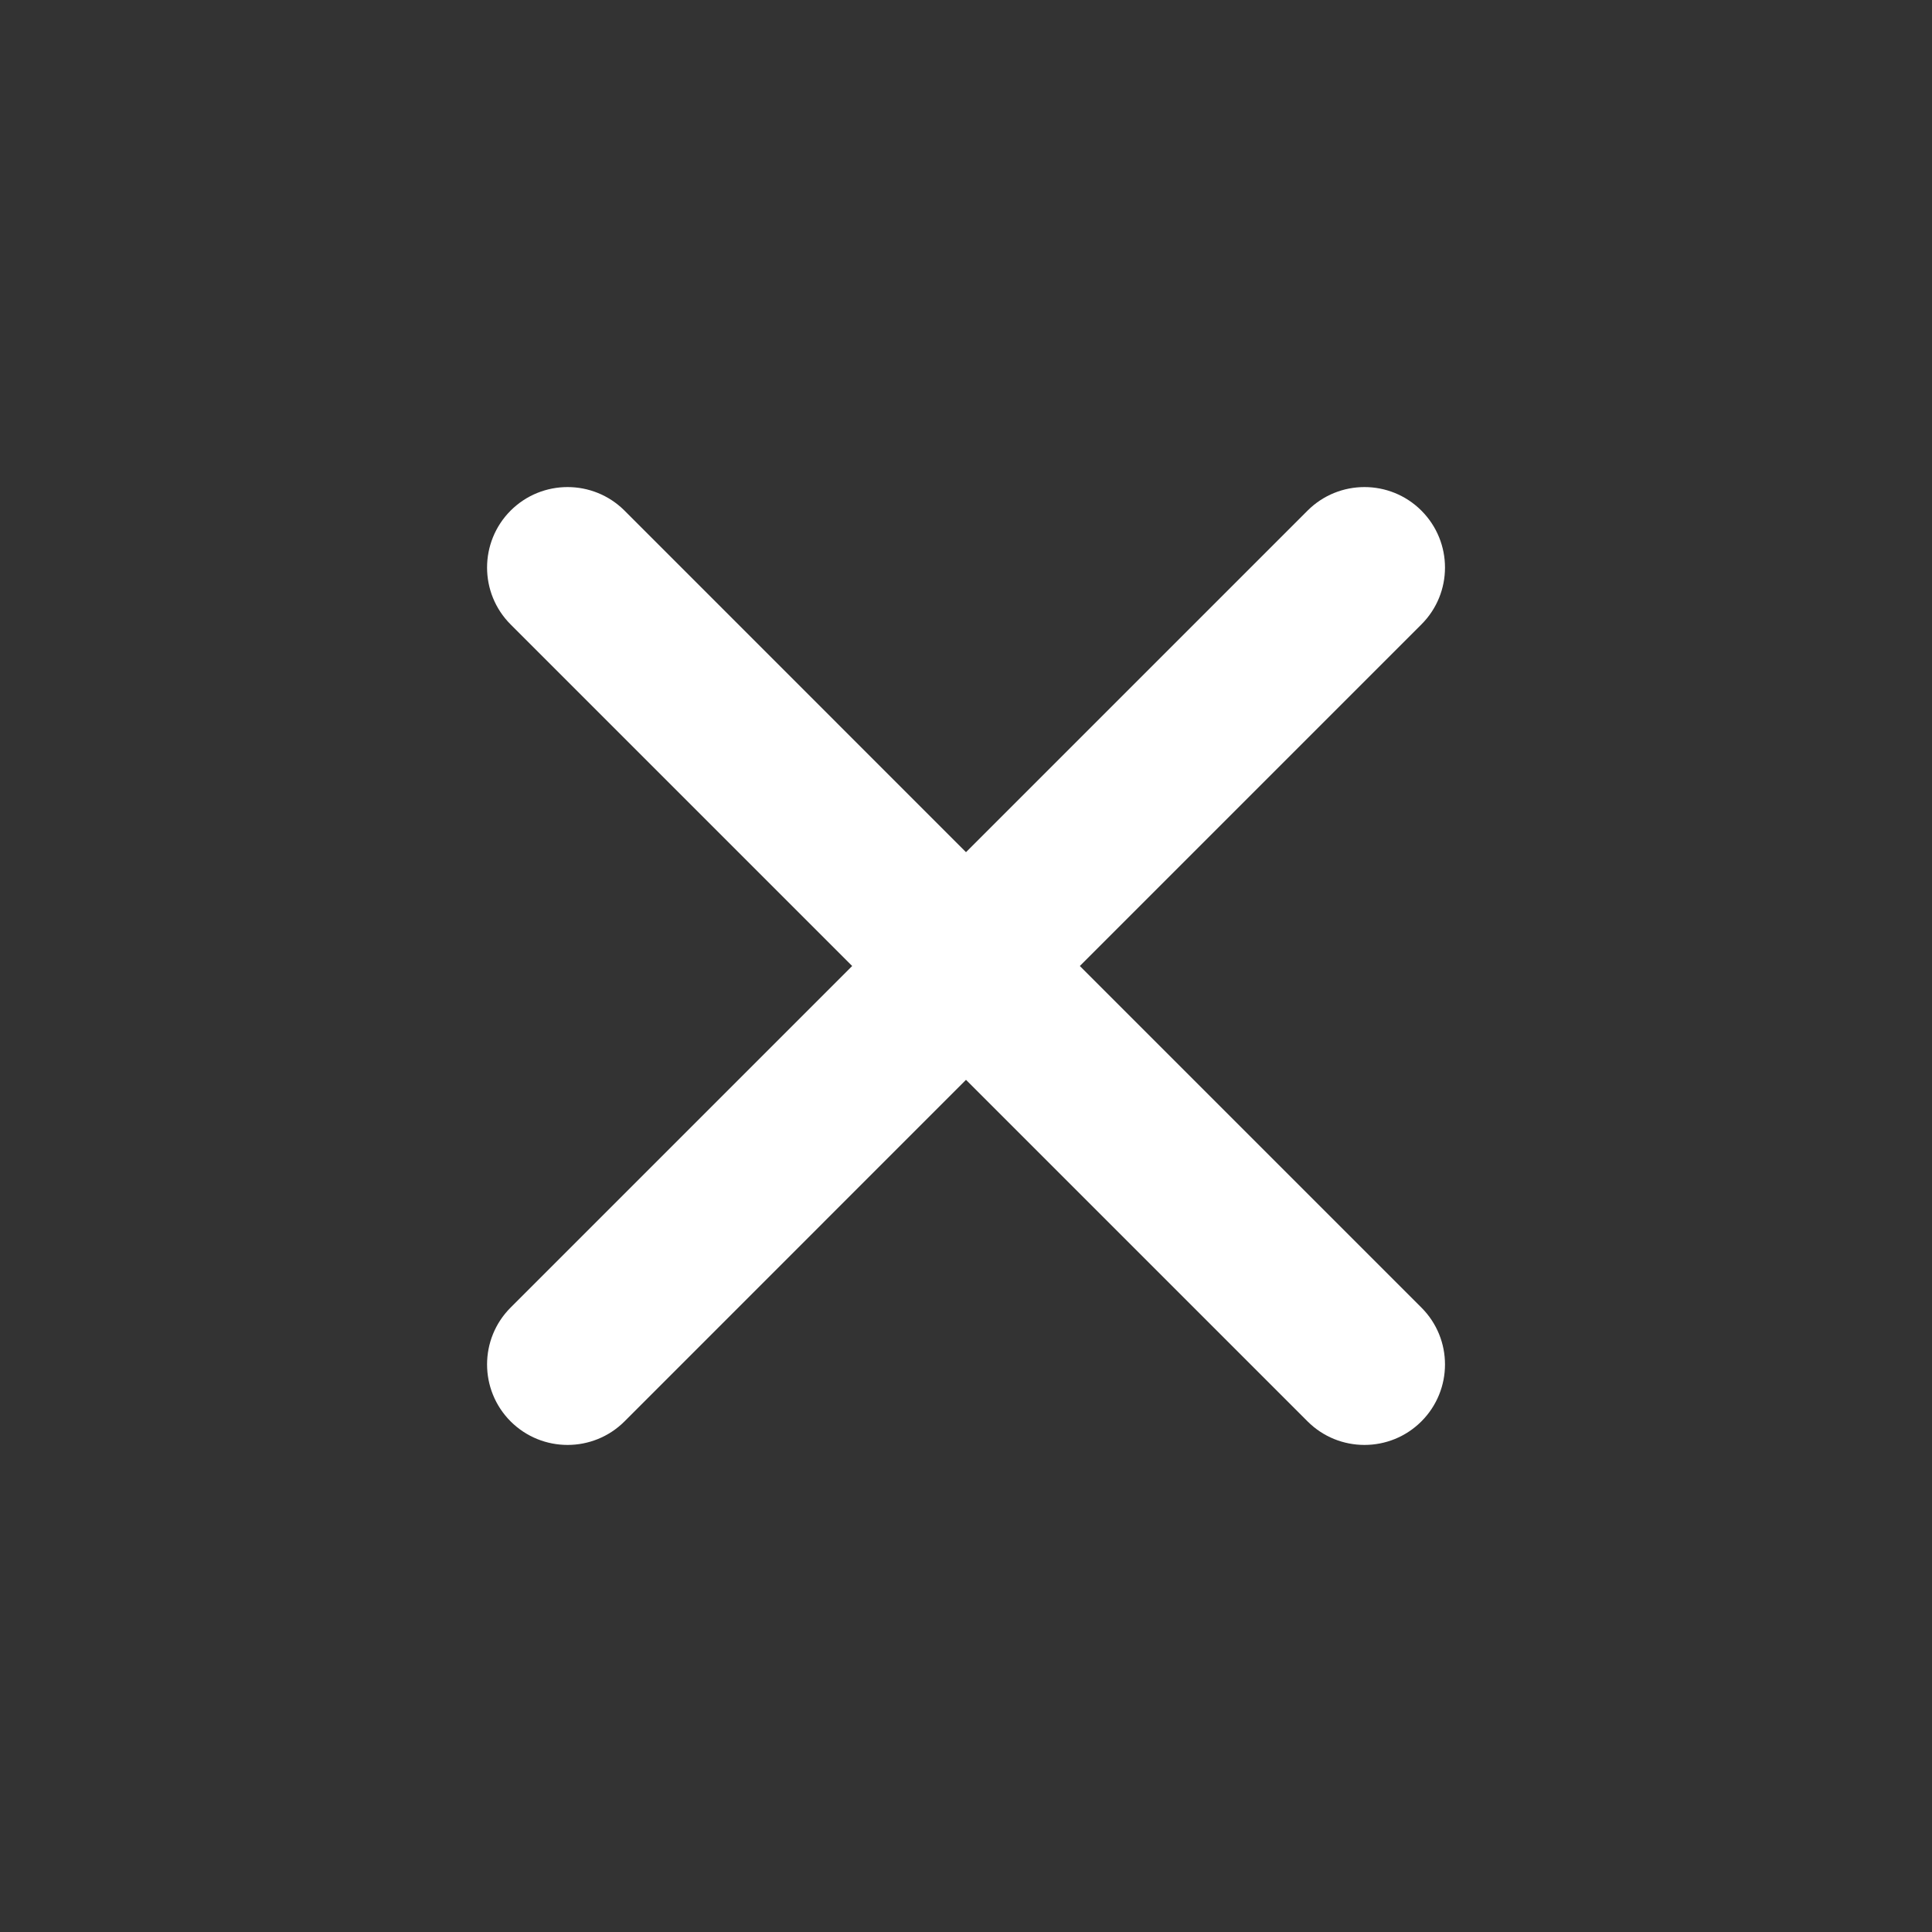 <svg viewBox="0 0 24 24" fill="none" xmlns="http://www.w3.org/2000/svg">
<rect x="0" y="0" width="24" height="24" fill="#333333" stroke="none"/>
<path d="M6.343 6.343C6.734 5.953 7.367 5.953 7.758 6.343L12 10.586L16.243 6.343C16.633 5.953 17.267 5.953 17.657 6.343C18.048 6.734 18.048 7.367 17.657 7.757L13.414 12L17.657 16.243C18.048 16.633 18.048 17.266 17.657 17.657C17.267 18.047 16.633 18.047 16.243 17.657L12 13.414L7.758 17.657C7.367 18.047 6.734 18.047 6.343 17.657C5.953 17.266 5.953 16.633 6.343 16.243L10.586 12L6.343 7.757C5.953 7.367 5.953 6.734 6.343 6.343Z" fill="#fff"/>
</svg>
